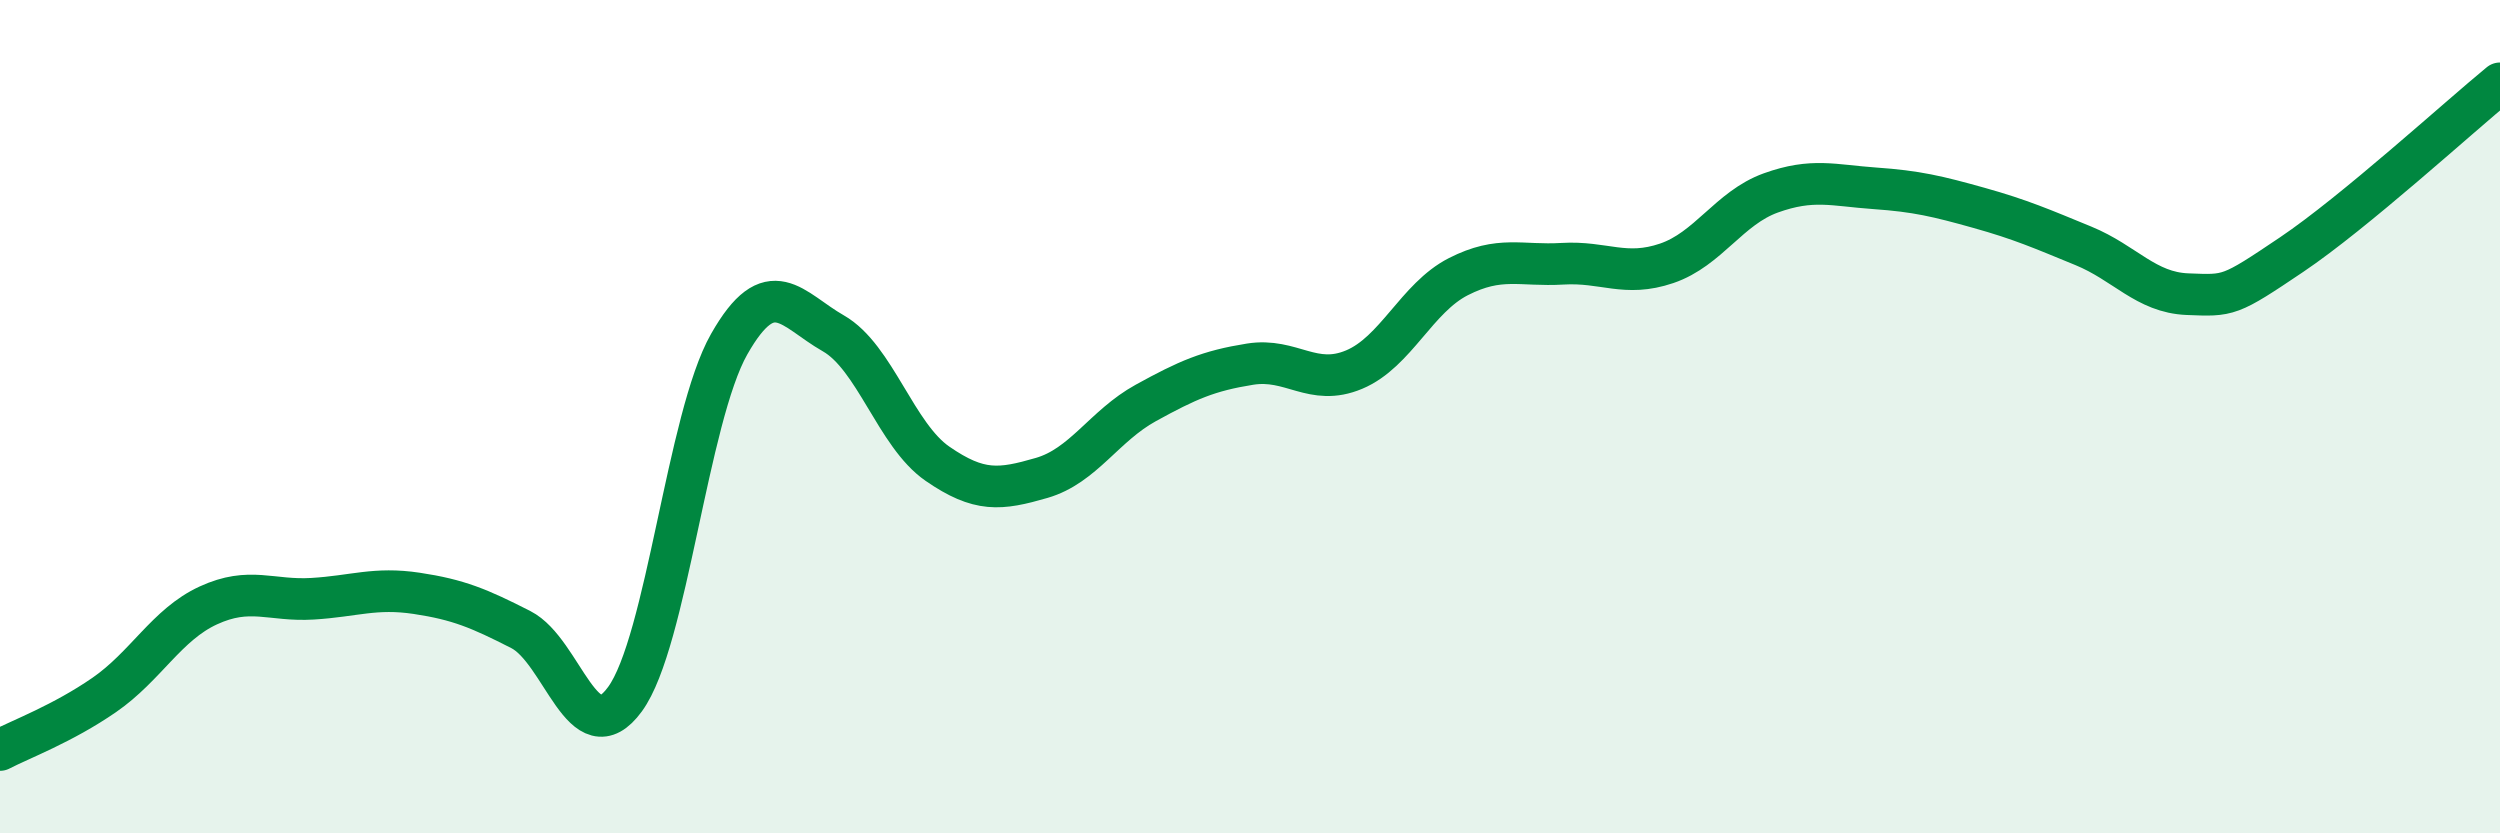 
    <svg width="60" height="20" viewBox="0 0 60 20" xmlns="http://www.w3.org/2000/svg">
      <path
        d="M 0,18 C 0.5,17.74 1.5,17.37 2.5,16.68 C 3.5,15.99 4,14.99 5,14.53 C 6,14.07 6.5,14.43 7.5,14.37 C 8.5,14.31 9,14.09 10,14.24 C 11,14.39 11.5,14.6 12.5,15.11 C 13.5,15.62 14,18.15 15,16.78 C 16,15.41 16.5,10.02 17.5,8.26 C 18.5,6.5 19,7.43 20,8 C 21,8.57 21.5,10.44 22.5,11.13 C 23.5,11.82 24,11.76 25,11.47 C 26,11.18 26.5,10.22 27.5,9.67 C 28.5,9.12 29,8.9 30,8.74 C 31,8.58 31.5,9.29 32.5,8.87 C 33.5,8.45 34,7.15 35,6.64 C 36,6.13 36.5,6.39 37.5,6.33 C 38.5,6.27 39,6.66 40,6.32 C 41,5.98 41.5,4.99 42.5,4.63 C 43.5,4.27 44,4.45 45,4.52 C 46,4.59 46.5,4.71 47.5,4.99 C 48.5,5.27 49,5.49 50,5.9 C 51,6.31 51.5,7.02 52.5,7.06 C 53.5,7.1 53.5,7.12 55,6.11 C 56.5,5.1 59,2.82 60,2L60 20L0 20Z"
        fill="#008740"
        opacity="0.1"
        stroke-linecap="round"
        stroke-linejoin="round"
      />
      <path
        d="M 0,18 C 0.5,17.74 1.5,17.37 2.5,16.68 C 3.5,15.99 4,14.99 5,14.53 C 6,14.07 6.5,14.43 7.5,14.37 C 8.5,14.31 9,14.09 10,14.24 C 11,14.39 11.5,14.6 12.5,15.11 C 13.5,15.62 14,18.15 15,16.78 C 16,15.41 16.5,10.02 17.5,8.26 C 18.5,6.5 19,7.43 20,8 C 21,8.57 21.5,10.44 22.5,11.13 C 23.5,11.82 24,11.76 25,11.47 C 26,11.18 26.5,10.22 27.5,9.67 C 28.5,9.12 29,8.9 30,8.74 C 31,8.58 31.5,9.29 32.5,8.87 C 33.5,8.45 34,7.15 35,6.64 C 36,6.13 36.5,6.39 37.5,6.33 C 38.5,6.27 39,6.66 40,6.32 C 41,5.98 41.5,4.99 42.5,4.63 C 43.5,4.27 44,4.45 45,4.52 C 46,4.59 46.5,4.71 47.5,4.99 C 48.5,5.27 49,5.49 50,5.9 C 51,6.31 51.5,7.02 52.5,7.06 C 53.5,7.1 53.5,7.12 55,6.11 C 56.5,5.1 59,2.82 60,2"
        stroke="#008740"
        stroke-width="1"
        fill="none"
        stroke-linecap="round"
        stroke-linejoin="round"
      />
    </svg>
  